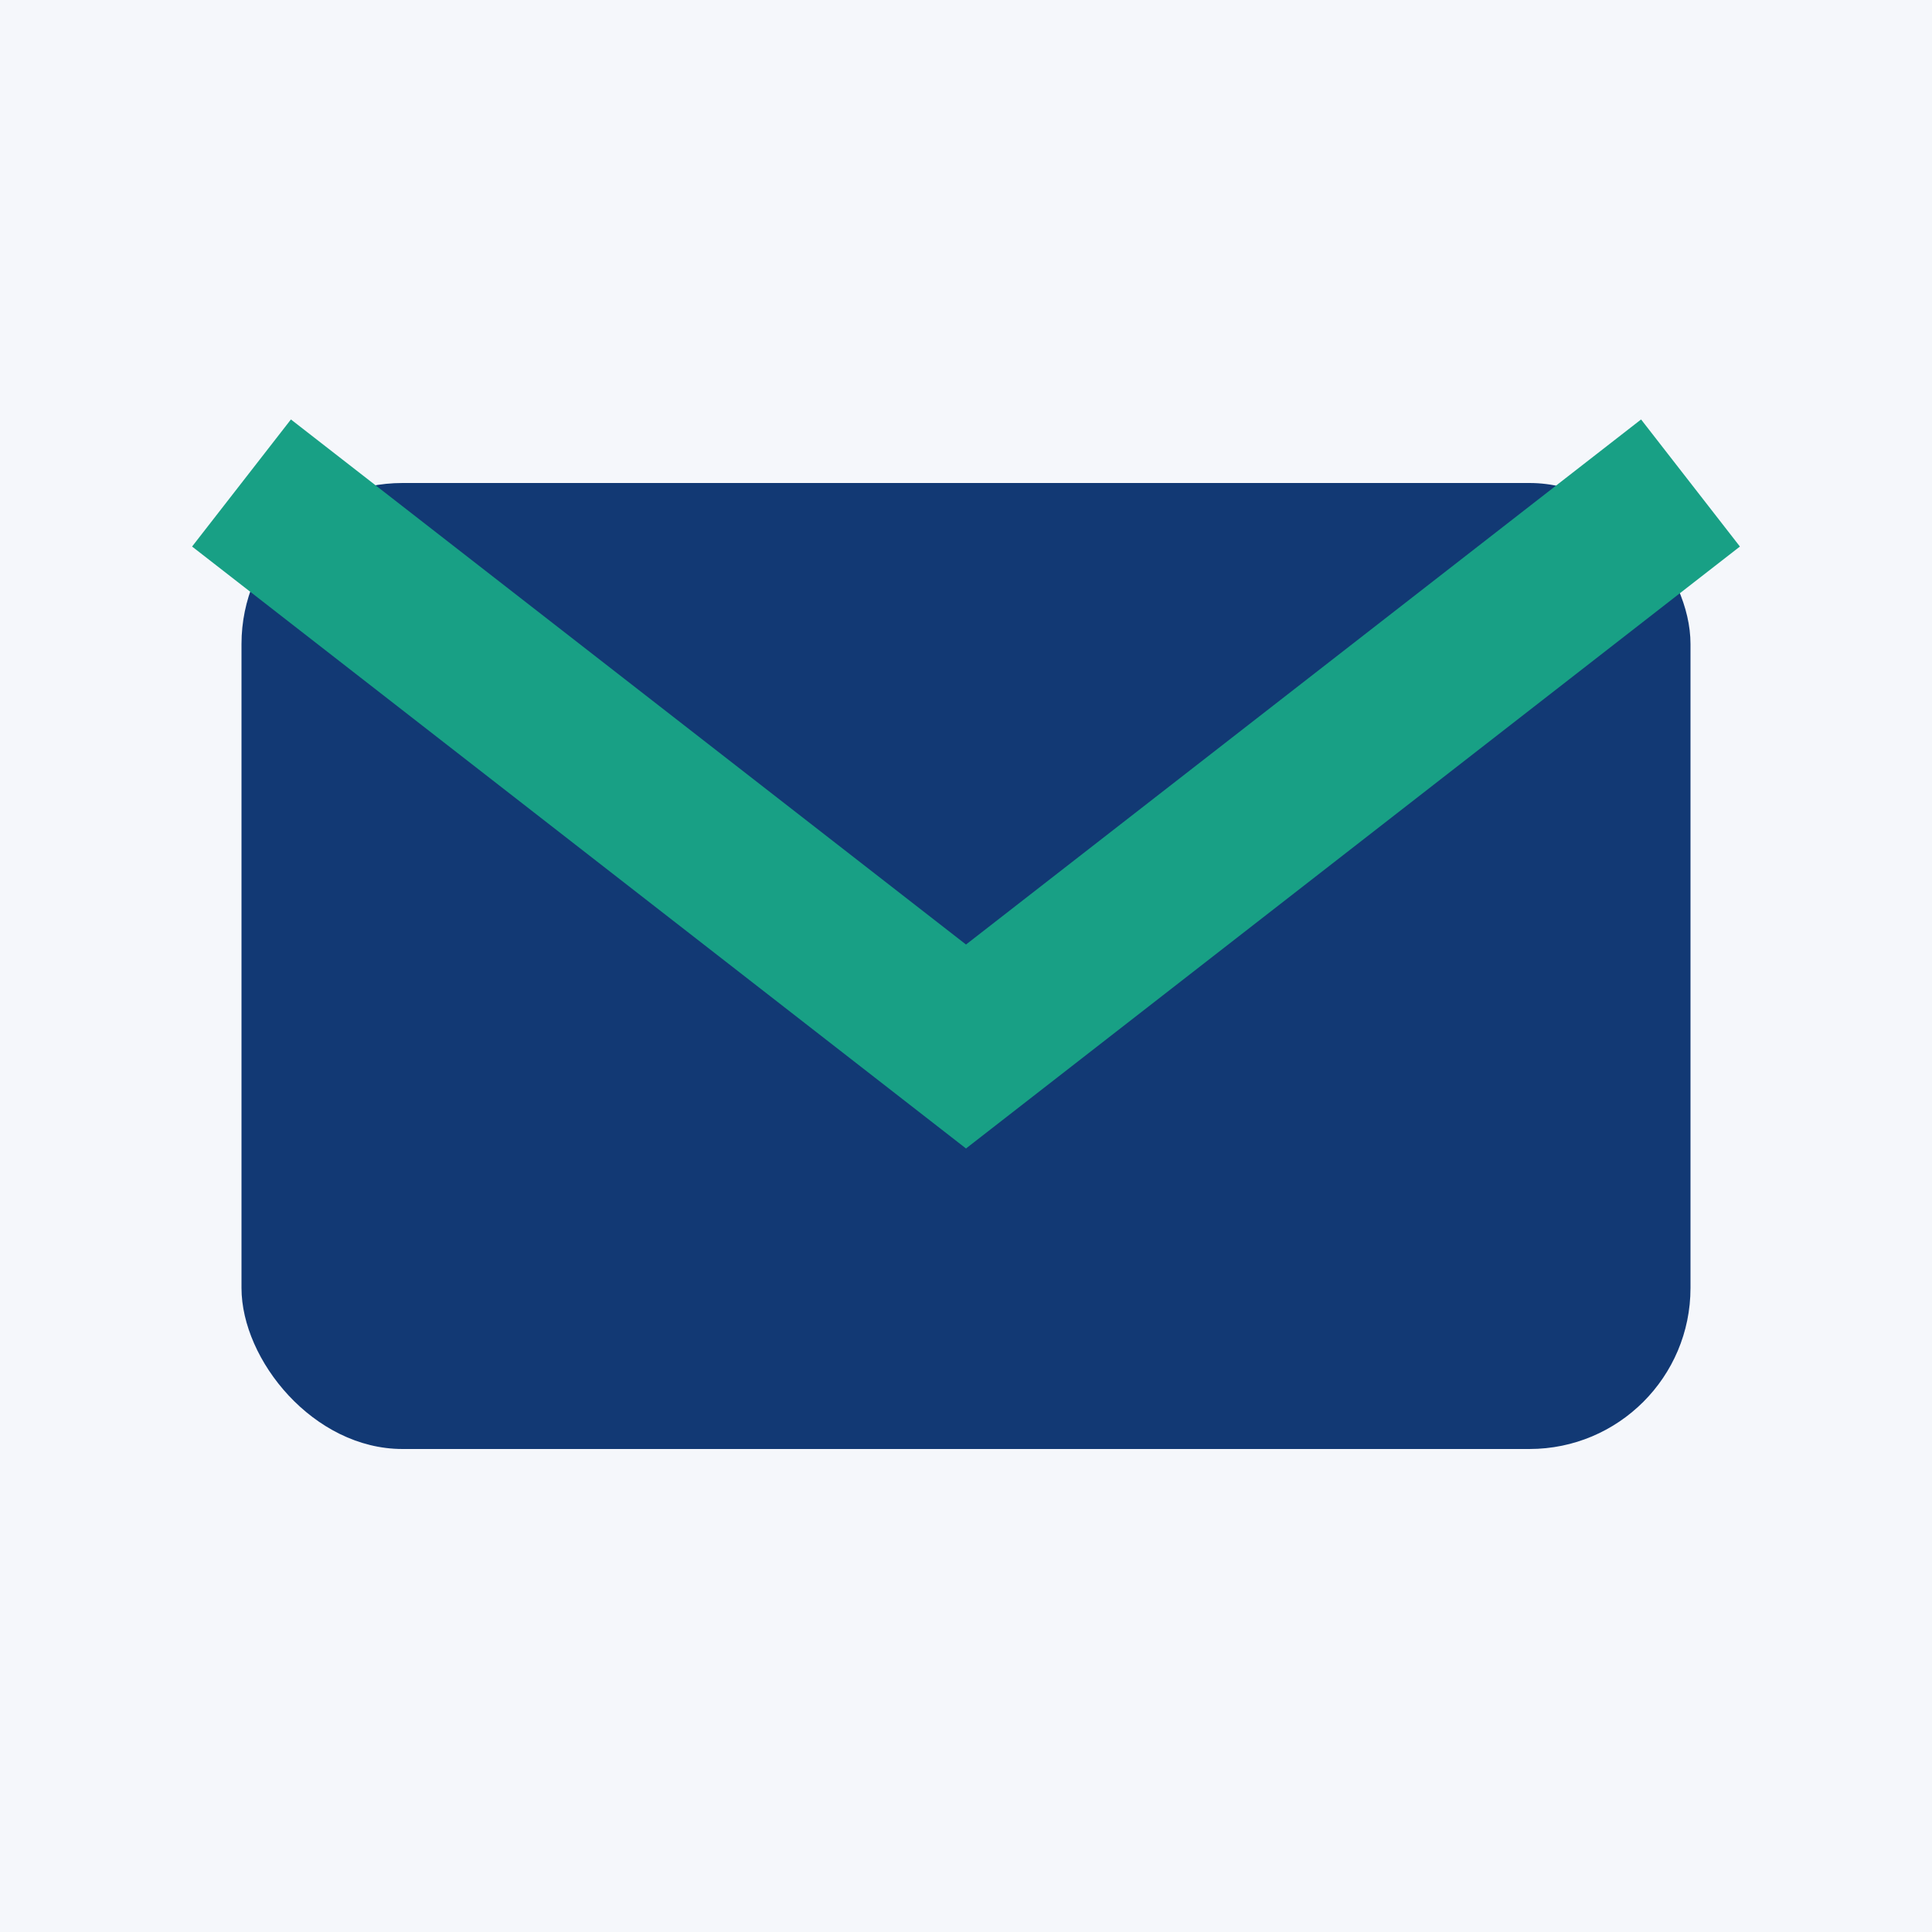 <?xml version="1.0" encoding="UTF-8"?>
<svg xmlns="http://www.w3.org/2000/svg" width="24" height="24" viewBox="0 0 24 24"><rect fill="#F5F7FB" width="24" height="24"/><rect x="3" y="6" width="18" height="12" rx="2" fill="#123974"/><path d="M3 6l9 7 9-7" fill="none" stroke="#18A085" stroke-width="2"/></svg>